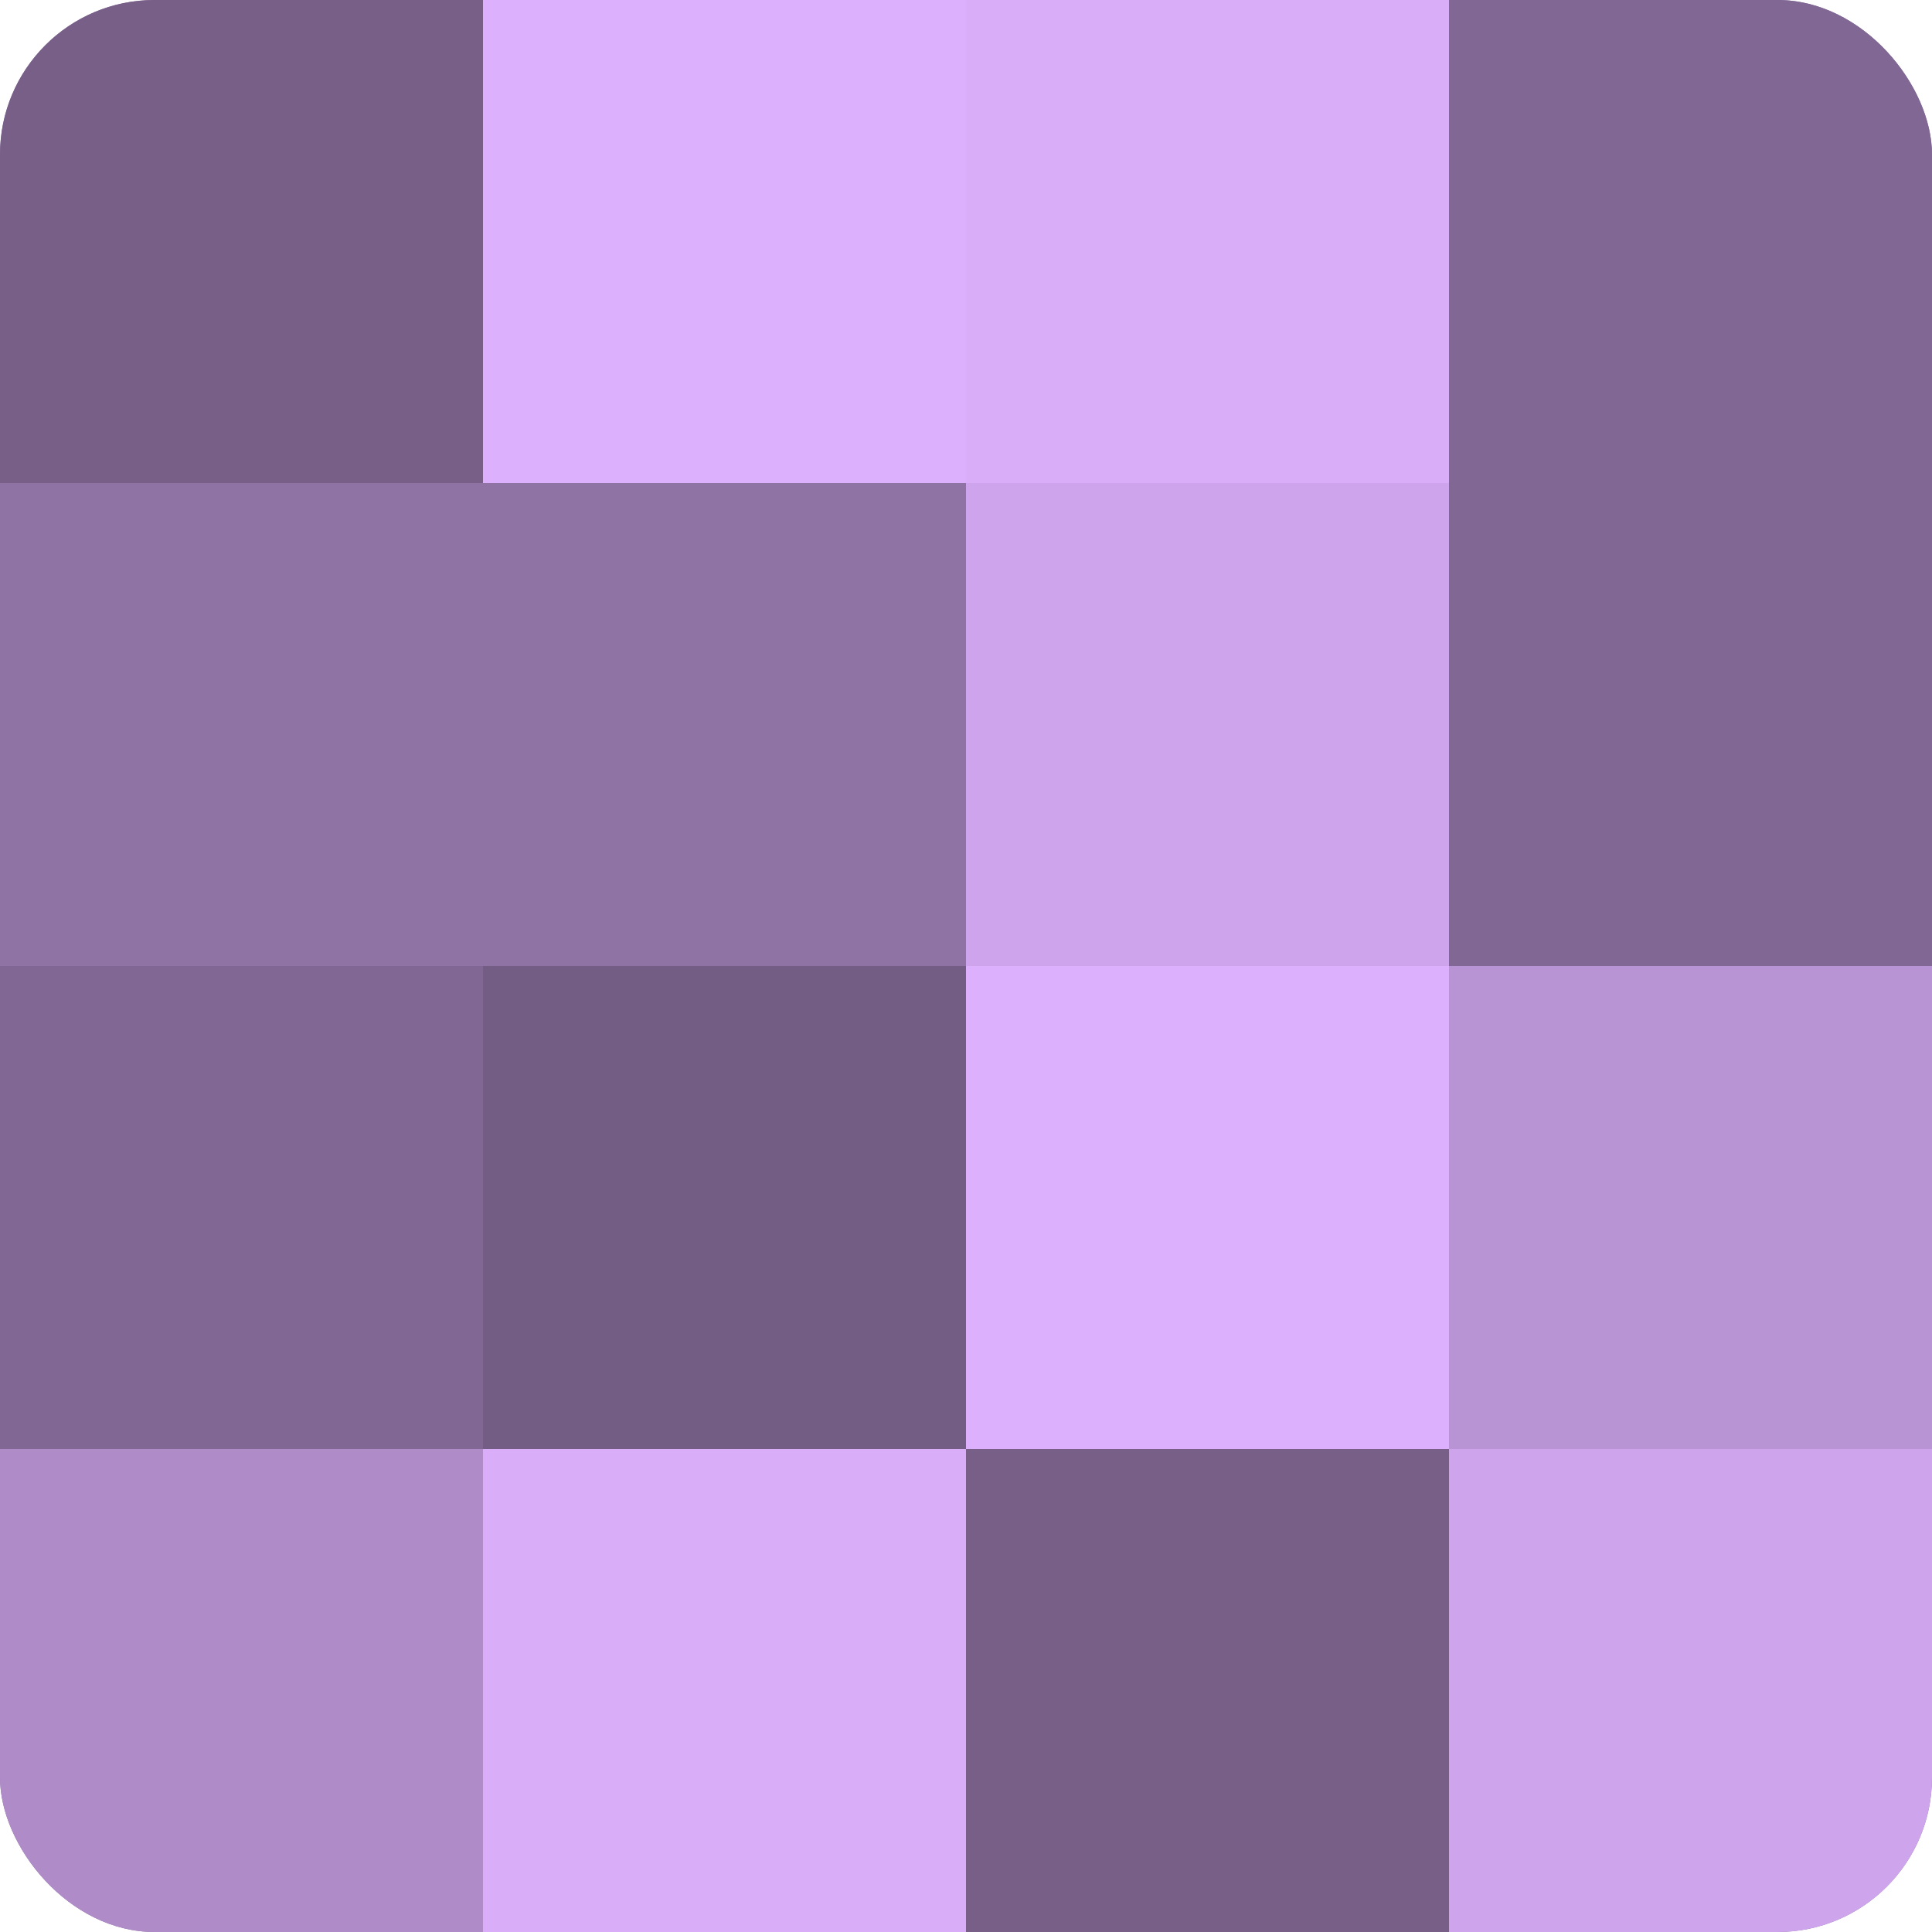 <?xml version="1.0" encoding="UTF-8"?>
<svg xmlns="http://www.w3.org/2000/svg" width="80" height="80" viewBox="0 0 100 100" preserveAspectRatio="xMidYMid meet"><defs><clipPath id="c" width="100" height="100"><rect width="100" height="100" rx="8" ry="8"/></clipPath></defs><g clip-path="url(#c)"><rect width="100" height="100" fill="#8c70a0"/><rect width="25" height="25" fill="#775f88"/><rect y="25" width="25" height="25" fill="#8f73a4"/><rect y="50" width="25" height="25" fill="#816894"/><rect y="75" width="25" height="25" fill="#af8cc8"/><rect x="25" width="25" height="25" fill="#dcb0fc"/><rect x="25" y="25" width="25" height="25" fill="#8f73a4"/><rect x="25" y="50" width="25" height="25" fill="#745d84"/><rect x="25" y="75" width="25" height="25" fill="#d9adf8"/><rect x="50" width="25" height="25" fill="#d9adf8"/><rect x="50" y="25" width="25" height="25" fill="#cea5ec"/><rect x="50" y="50" width="25" height="25" fill="#dcb0fc"/><rect x="50" y="75" width="25" height="25" fill="#775f88"/><rect x="75" width="25" height="25" fill="#816894"/><rect x="75" y="25" width="25" height="25" fill="#816894"/><rect x="75" y="50" width="25" height="25" fill="#b994d4"/><rect x="75" y="75" width="25" height="25" fill="#cea5ec"/></g></svg>
